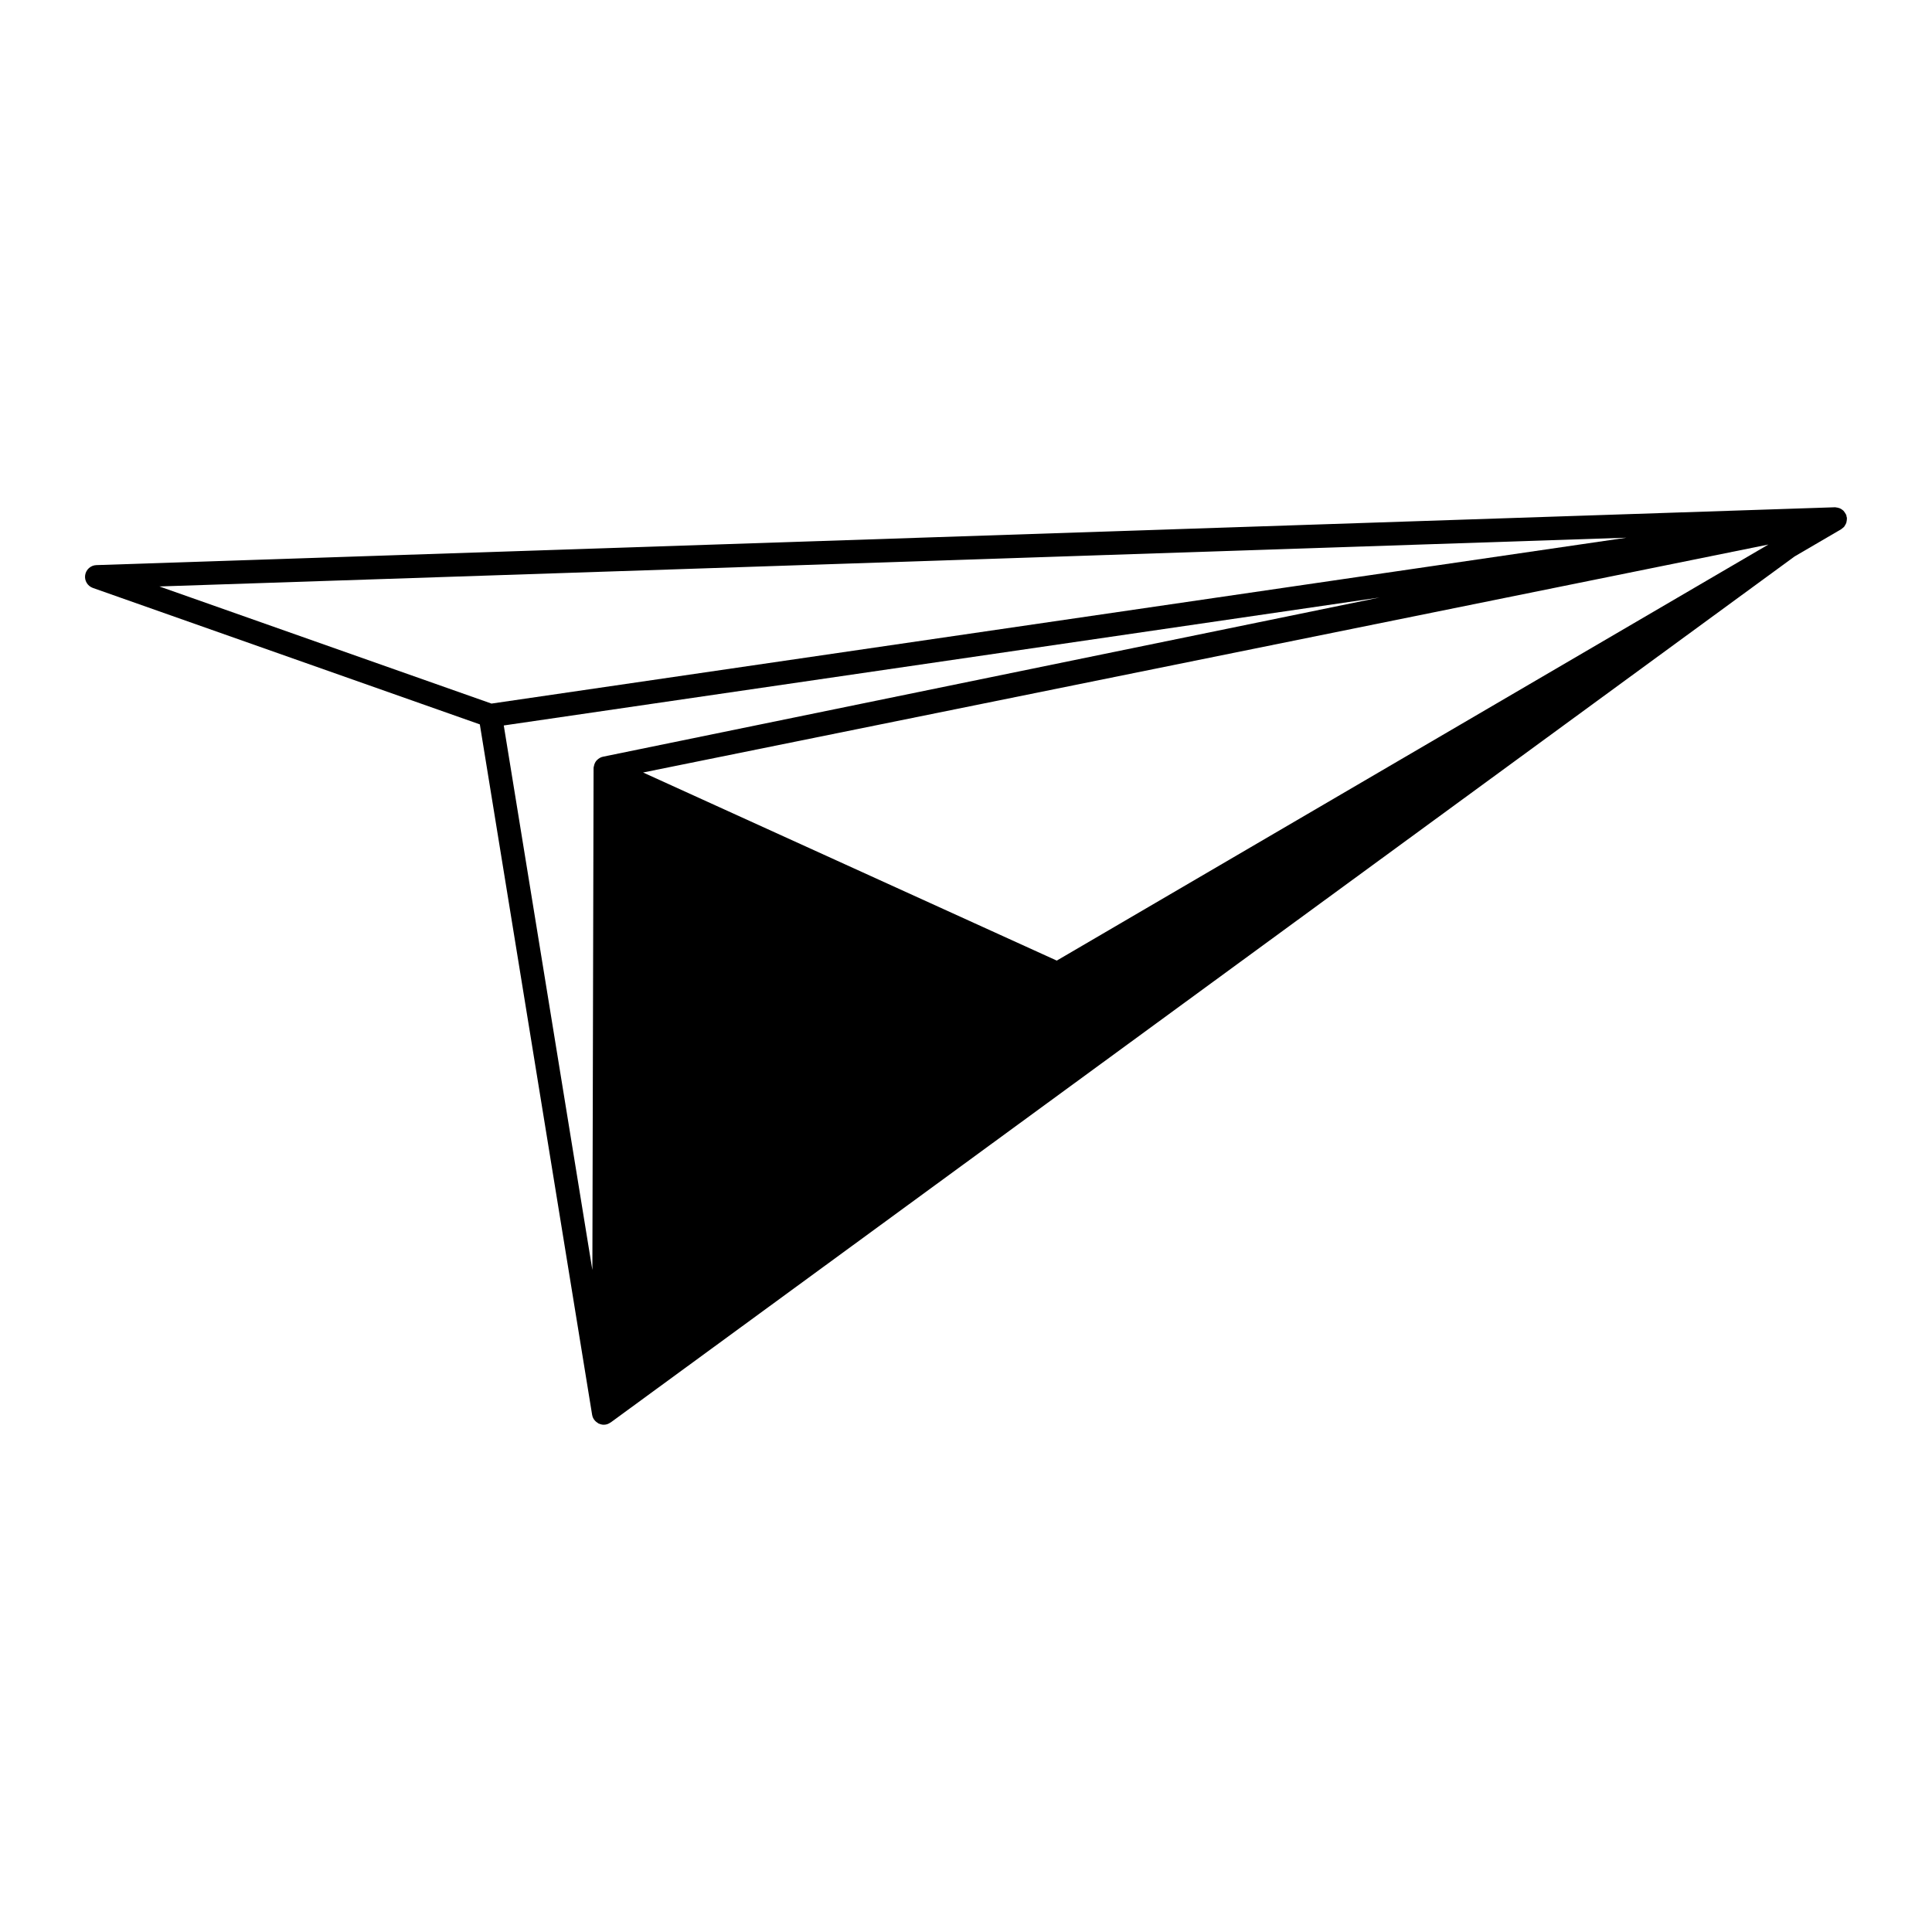 <?xml version="1.0" encoding="utf-8"?>
<!-- Generator: Adobe Illustrator 15.0.0, SVG Export Plug-In . SVG Version: 6.00 Build 0)  -->
<!DOCTYPE svg PUBLIC "-//W3C//DTD SVG 1.1//EN" "http://www.w3.org/Graphics/SVG/1.1/DTD/svg11.dtd">
<svg version="1.1" id="Layer_1" xmlns="http://www.w3.org/2000/svg" xmlns:xlink="http://www.w3.org/1999/xlink" x="0px" y="0px"
	 width="64px" height="64px" viewBox="0 0 64 64" enable-background="new 0 0 64 64" xml:space="preserve">
<g>
	<g>
		<path d="M61.115,17.407c0.02-0.029,0.037-0.06,0.048-0.094c0.004-0.014,0.004-0.029,0.008-0.045
			c0.006-0.03,0.012-0.063,0.009-0.094c0-0.005,0.004-0.01,0.003-0.015c-0.003-0.017-0.01-0.03-0.014-0.047
			c-0.003-0.018-0.003-0.039-0.011-0.057c-0.002-0.007-0.007-0.012-0.011-0.018c-0.01-0.021-0.021-0.037-0.032-0.054
			c-0.015-0.021-0.029-0.043-0.047-0.063c-0.014-0.012-0.027-0.021-0.042-0.034c-0.021-0.017-0.046-0.031-0.071-0.043
			c-0.016-0.009-0.032-0.013-0.051-0.017c-0.026-0.01-0.054-0.014-0.083-0.017c0,0-0.017-0.005-0.024-0.005h-0.015L3.193,18.72
			c-0.187,0.006-0.343,0.145-0.372,0.33c-0.029,0.183,0.079,0.363,0.255,0.426l12.819,4.52l3.72,22.873
			c0.008,0.05,0.025,0.096,0.05,0.136c0.004,0.007,0.008,0.01,0.012,0.015c0.032,0.049,0.077,0.088,0.126,0.117
			c0.007,0.003,0.01,0.013,0.017,0.016c0.007,0.005,0.013,0.002,0.018,0.005c0.049,0.022,0.102,0.038,0.159,0.038H20l0,0l0,0
			c0.019,0,0.041-0.001,0.061-0.005c0.06-0.01,0.112-0.033,0.158-0.067c0.003-0.002,0.007,0,0.009-0.002l39.222-28.69l1.541-0.9
			c0.011-0.006,0.017-0.015,0.025-0.021c0.031-0.022,0.06-0.044,0.083-0.074C61.105,17.427,61.109,17.417,61.115,17.407z
			 M19.778,25.177c-0.005,0.006-0.011,0.008-0.016,0.015c-0.047,0.054-0.077,0.121-0.088,0.193
			c-0.001,0.007-0.008,0.012-0.008,0.018c0,0.004,0.002,0.008,0.001,0.013c0,0.01-0.004,0.02-0.004,0.03L19.623,42.07l-2.935-18.038
			l29.013-4.239l-25.727,5.274C19.896,25.083,19.831,25.125,19.778,25.177z M58.581,18.038L35.007,31.821L21.303,25.59
			L58.581,18.038z M53.878,17.812l-37.597,5.495L5.28,19.427L53.878,17.812z"/>
	</g>
</g>
</svg>
